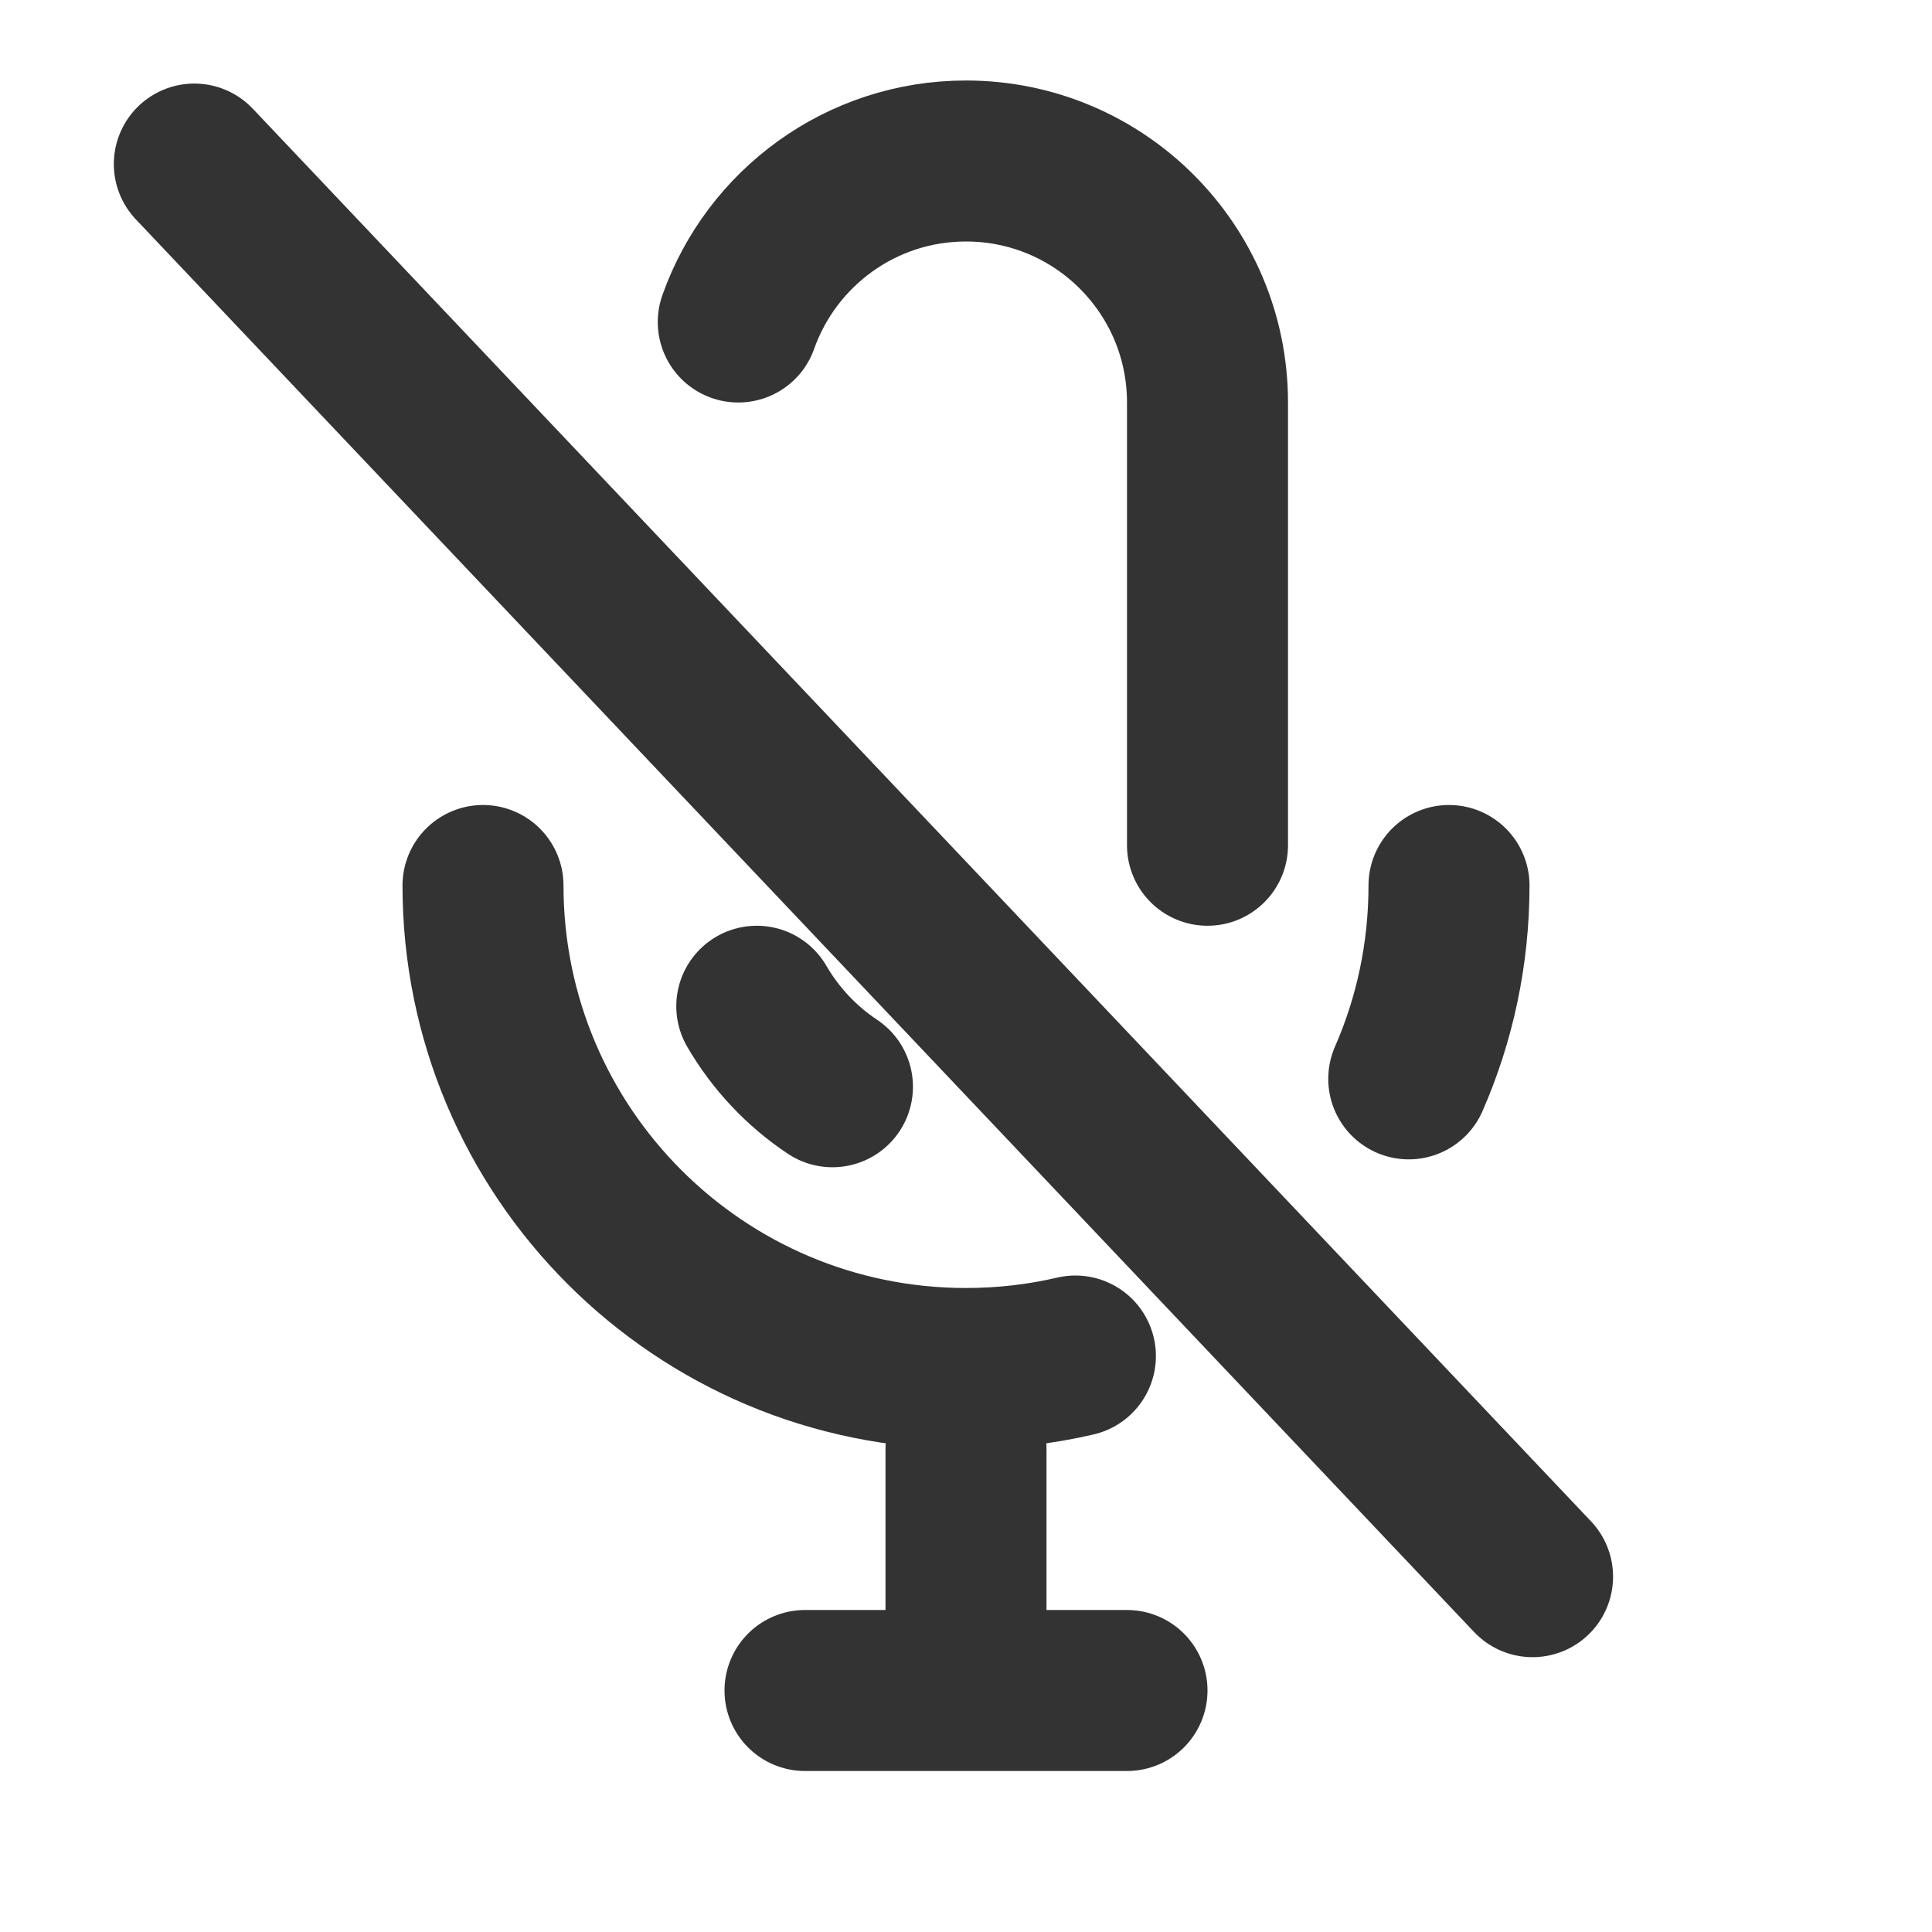 <?xml version="1.0" encoding="utf-8"?><!-- Скачано с сайта svg4.ru / Downloaded from svg4.ru -->
<svg width="800px" height="800px" viewBox="0 0 24 24" fill="none" xmlns="http://www.w3.org/2000/svg">
<path d="M9.401 12.5C9.634 12.901 9.956 13.244 10.341 13.5M9.171 4C9.583 2.835 10.694 2 12 2C13.657 2 15 3.343 15 5L15 10.5" stroke="#333333" stroke-width="2" stroke-linecap="round" stroke-linejoin="round"/>
<path d="M6 11C6 14.314 8.686 17 12 17C12.467 17 12.922 16.947 13.359 16.845M18 11C18 11.854 17.822 12.666 17.5 13.402" stroke="#333333" stroke-width="2" stroke-linecap="round" stroke-linejoin="round"/>
<line x1="12" y1="18" x2="12" y2="20" stroke="#333333" stroke-width="2" stroke-linecap="round" stroke-linejoin="round"/>
<line x1="10" y1="21" x2="14" y2="21" stroke="#333333" stroke-width="2" stroke-linecap="round" stroke-linejoin="round"/>
<line x1="2.414" y1="2.038" x2="19.038" y2="19.586" stroke="#333333" stroke-width="2" stroke-linecap="round"/>
</svg>